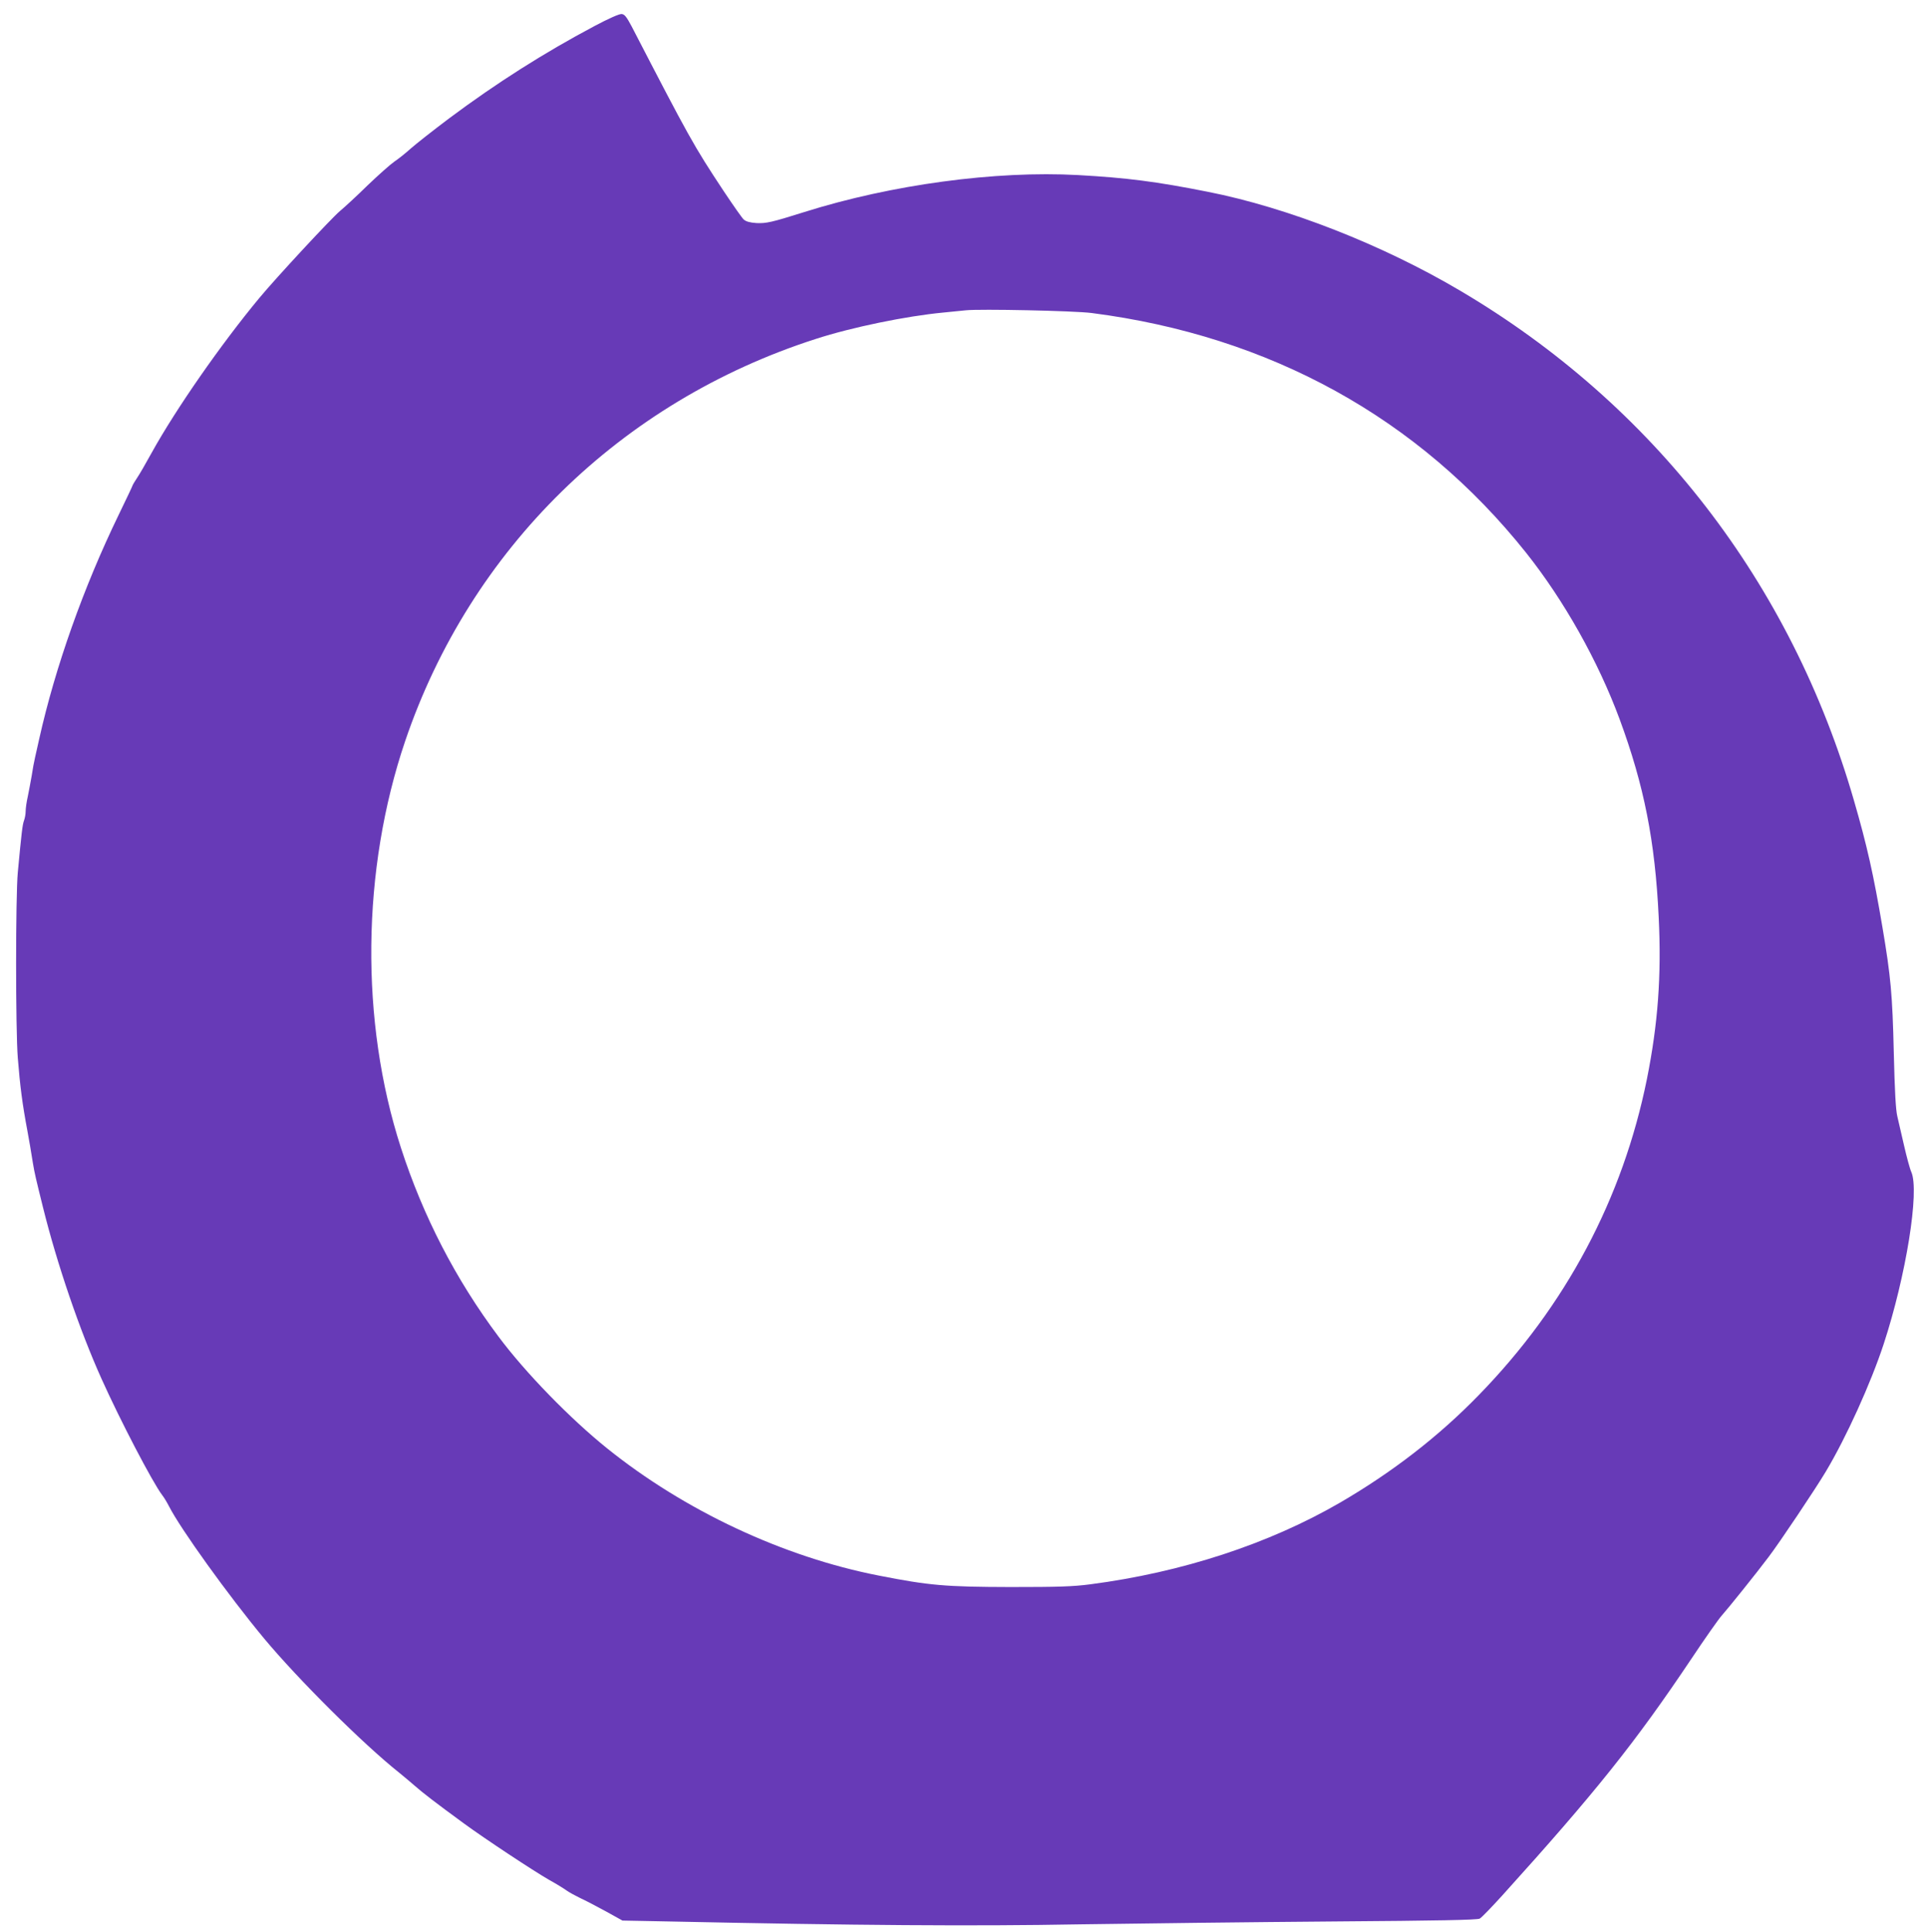 <?xml version="1.0" standalone="no"?>
<!DOCTYPE svg PUBLIC "-//W3C//DTD SVG 20010904//EN"
 "http://www.w3.org/TR/2001/REC-SVG-20010904/DTD/svg10.dtd">
<svg version="1.0" xmlns="http://www.w3.org/2000/svg"
 width="1277pt" height="1280pt" viewBox="0 0 1277 1280"
 preserveAspectRatio="xMidYMid meet">
<g transform="translate(0,1280) scale(0.1,-0.1)"
fill="#673ab7" stroke="none">
<path d="M3939 12627 c-332 -176 -649 -377 -965 -613 -105 -79 -218 -168 -252
-198 -33 -30 -82 -69 -109 -87 -26 -18 -106 -89 -178 -158 -71 -70 -154 -146
-183 -170 -59 -50 -423 -442 -534 -576 -254 -306 -553 -736 -713 -1025 -38
-69 -81 -144 -97 -167 -15 -23 -28 -44 -28 -46 0 -3 -42 -92 -94 -199 -232
-478 -420 -1008 -526 -1483 -10 -44 -22 -100 -28 -125 -6 -25 -16 -79 -22
-120 -7 -41 -19 -103 -26 -138 -8 -35 -14 -78 -14 -97 0 -19 -5 -46 -11 -62
-10 -27 -16 -77 -41 -343 -15 -159 -15 -1046 0 -1230 15 -188 30 -304 64 -485
13 -70 22 -124 37 -217 10 -60 19 -99 66 -288 93 -375 243 -814 388 -1136 125
-278 337 -684 401 -769 13 -16 33 -50 46 -75 75 -148 394 -592 631 -877 225
-270 655 -698 894 -888 33 -27 81 -67 106 -89 46 -41 139 -113 324 -248 135
-99 460 -314 565 -374 47 -26 99 -58 115 -70 17 -12 57 -34 90 -50 33 -15 110
-55 170 -88 l110 -61 310 -6 c1229 -26 2012 -32 2720 -19 402 6 1158 15 1680
19 697 5 956 10 971 19 12 6 79 76 150 154 619 685 879 1010 1253 1568 90 135
180 263 200 285 38 42 235 287 312 390 73 96 310 450 378 564 136 227 299 587
384 846 148 451 239 1015 183 1140 -10 22 -31 101 -48 175 -17 74 -37 162 -45
195 -10 42 -17 166 -23 420 -9 386 -20 504 -75 830 -59 350 -103 545 -189 841
-416 1440 -1329 2622 -2608 3377 -515 305 -1146 552 -1673 656 -342 68 -538
93 -861 111 -546 30 -1236 -63 -1814 -245 -216 -68 -252 -76 -317 -73 -44 3
-68 10 -84 23 -12 11 -72 97 -134 190 -199 301 -227 352 -609 1090 -34 64 -47
80 -66 82 -15 2 -87 -30 -181 -80z m3296 -1901 c1182 -152 2168 -697 2878
-1588 252 -317 477 -717 620 -1103 162 -439 235 -807 259 -1312 19 -389 -5
-707 -78 -1072 -160 -792 -537 -1502 -1114 -2094 -266 -274 -573 -511 -920
-713 -473 -274 -1048 -462 -1655 -541 -115 -15 -209 -18 -530 -18 -430 1 -536
10 -872 76 -634 124 -1286 430 -1800 843 -246 198 -542 502 -720 741 -283 378
-499 796 -646 1250 -272 840 -261 1842 28 2695 432 1273 1429 2249 2720 2664
240 78 602 152 845 175 63 6 131 13 150 15 90 10 721 -3 835 -18z"/>
</g>
</svg>
